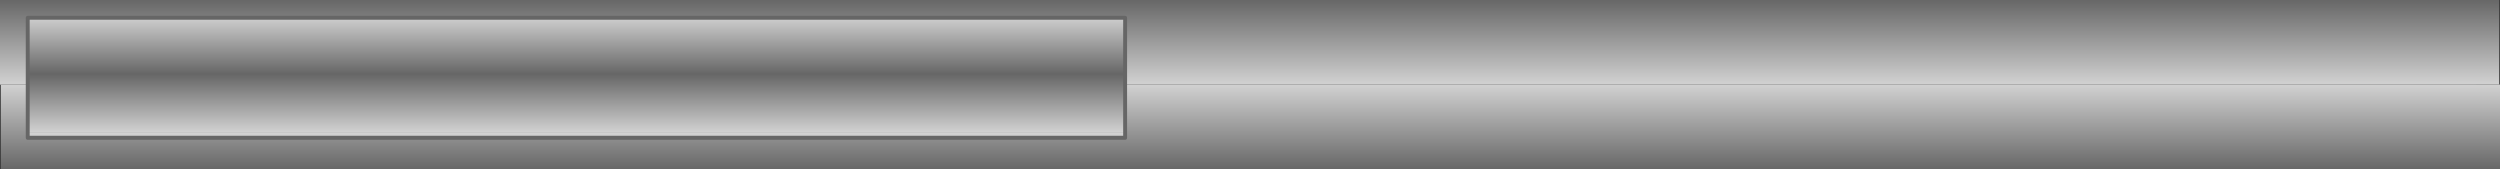 <?xml version="1.0" encoding="UTF-8" standalone="no"?>
<svg xmlns:xlink="http://www.w3.org/1999/xlink" height="43.35px" width="640.15px" xmlns="http://www.w3.org/2000/svg">
  <rect width="100%" height="100%" fill="#333333" stroke="none"/>
  <g transform="matrix(1.0, 0.0, 0.0, 1.0, 320.05, 20.8)">
    <path d="M-319.85 0.9 L-319.85 0.8 314.15 0.8 314.15 0.85 319.9 0.85 320.1 0.85 320.1 22.55 -319.85 22.55 -319.85 0.9" fill="url(#gradient0)" fill-rule="evenodd" stroke="none"/>
    <path d="M-319.85 0.9 L-320.05 0.9 -320.05 -20.8 319.9 -20.8 319.9 0.85 314.15 0.85 314.15 0.8 -319.85 0.8 -319.85 0.9" fill="url(#gradient1)" fill-rule="evenodd" stroke="none"/>
    <path d="M-312.85 13.3 L-313.05 13.3 -313.05 -2.05 -312.85 -2.05 -312.85 -1.6 -31.95 -1.6 -31.95 13.2 -312.85 13.2 -312.85 13.3" fill="url(#gradient2)" fill-rule="evenodd" stroke="none"/>
    <path d="M-31.95 -1.6 L-312.85 -1.6 -312.85 -2.05 -312.85 -16.2 -31.95 -16.2 -31.95 -1.6" fill="url(#gradient3)" fill-rule="evenodd" stroke="none"/>
    <path d="M-312.85 13.3 L-312.85 13.2 -31.95 13.2 -31.95 13.95 -312.85 13.95 -312.85 13.3" fill="url(#gradient4)" fill-rule="evenodd" stroke="none"/>
    <path d="M-31.95 -16.25 L-31.95 14.5 -312.95 14.5 -312.95 -16.25 -31.95 -16.25 Z" fill="none" stroke="#666666" stroke-linecap="round" stroke-linejoin="round" stroke-width="1.0"/>
  </g>
  <defs>
    <linearGradient gradientTransform="matrix(0.0, 0.019, -0.391, 0.0, 0.15, 7.15)" gradientUnits="userSpaceOnUse" id="gradient0" spreadMethod="pad" x1="-819.2" x2="819.2">
      <stop offset="0.0" stop-color="#ffffff"/>
      <stop offset="1.0" stop-color="#666666"/>
    </linearGradient>
    <linearGradient gradientTransform="matrix(0.0, -0.019, 0.391, 0.0, -0.1, -5.45)" gradientUnits="userSpaceOnUse" id="gradient1" spreadMethod="pad" x1="-819.2" x2="819.2">
      <stop offset="0.0" stop-color="#ffffff"/>
      <stop offset="1.0" stop-color="#666666"/>
    </linearGradient>
    <linearGradient gradientTransform="matrix(0.0, -0.013, 0.391, 0.0, 6.9, 8.8)" gradientUnits="userSpaceOnUse" id="gradient2" spreadMethod="pad" x1="-819.2" x2="819.2">
      <stop offset="0.0" stop-color="#ffffff"/>
      <stop offset="1.0" stop-color="#666666"/>
    </linearGradient>
    <linearGradient gradientTransform="matrix(0.0, 0.013, -0.391, 0.0, 7.15, -12.45)" gradientUnits="userSpaceOnUse" id="gradient3" spreadMethod="pad" x1="-819.2" x2="819.2">
      <stop offset="0.0" stop-color="#ffffff"/>
      <stop offset="1.0" stop-color="#666666"/>
    </linearGradient>
    <linearGradient gradientTransform="matrix(0.0, 0.013, -0.391, 0.0, 7.15, 17.7)" gradientUnits="userSpaceOnUse" id="gradient4" spreadMethod="pad" x1="-819.2" x2="819.2">
      <stop offset="0.0" stop-color="#ffffff"/>
      <stop offset="1.0" stop-color="#666666"/>
    </linearGradient>
  </defs>
</svg>
